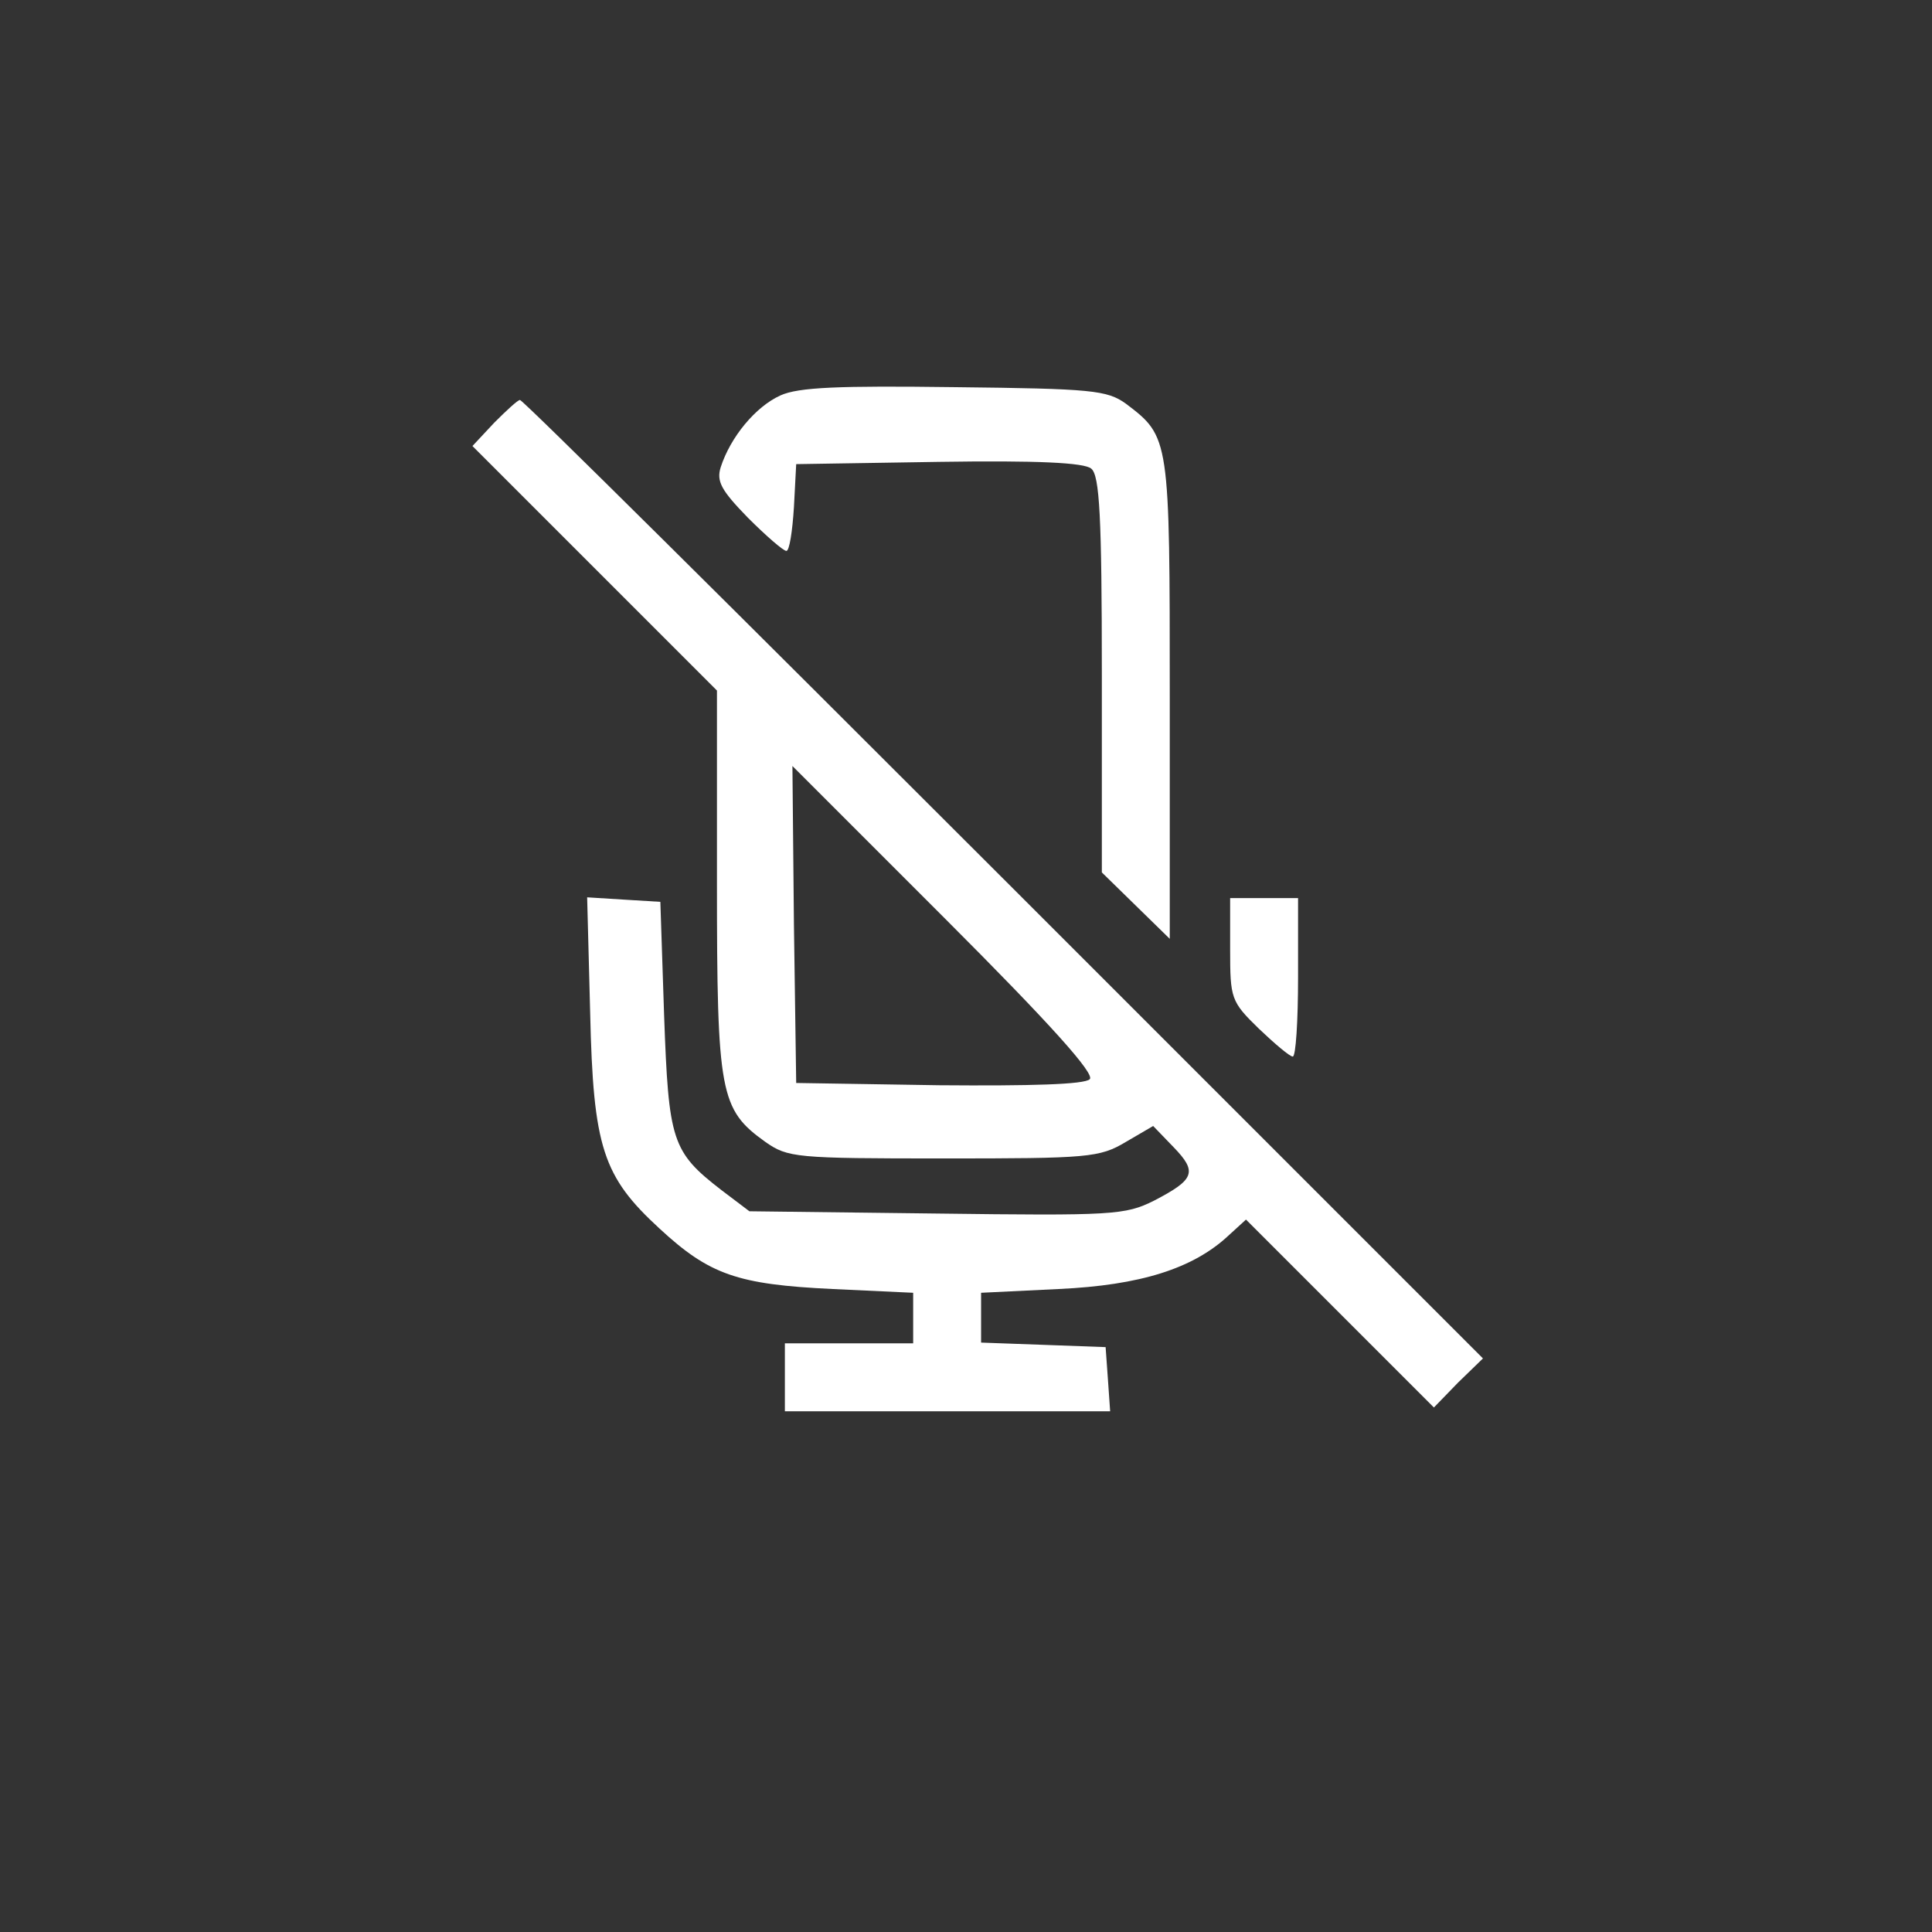 <?xml version="1.0" standalone="no"?>
<!DOCTYPE svg PUBLIC "-//W3C//DTD SVG 20010904//EN"
 "http://www.w3.org/TR/2001/REC-SVG-20010904/DTD/svg10.dtd">
<svg version="1.0" xmlns="http://www.w3.org/2000/svg"
 width="256pt" height="256pt" viewBox="0 0 256 256"
 preserveAspectRatio="xMidYMid meet">
<rect x="0" y="0" width="256" height="256" fill="#333333" stroke="none"/>
<g transform="translate(0,256) scale(0.1,-0.1)"
fill="white" stroke="none">
<path d="M1034 2036 c-33 -15 -66 -55 -79 -95 -6 -19 1 -31 36 -67 24 -24 47
-44 51 -44 4 0 8 26 10 58 l3 57 189 3 c130 2 193 -1 202 -9 11 -9 14 -63 14
-273 l0 -262 45 -44 45 -44 0 318 c0 346 0 347 -58 391 -25 18 -45 20 -227 22
-153 2 -207 0 -231 -11z"/>
<path d="M655 2000 l-29 -31 162 -162 162 -162 0 -254 c0 -280 4 -301 64 -344
30 -21 40 -22 236 -22 192 0 207 1 242 22 l36 21 27 -28 c32 -33 28 -43 -26
-71 -38 -19 -55 -20 -288 -17 l-248 3 -37 28 c-66 51 -70 65 -76 231 l-5 151
-49 3 -48 3 4 -153 c4 -179 17 -217 92 -286 66 -61 103 -74 229 -80 l107 -5 0
-33 0 -34 -85 0 -85 0 0 -45 0 -45 216 0 215 0 -3 43 -3 42 -82 3 -83 3 0 33
0 33 103 5 c108 5 178 27 225 71 l23 21 124 -124 125 -125 32 33 33 32 -635
635 c-349 349 -637 635 -641 635 -3 0 -18 -14 -34 -30z m789 -870 c-7 -7 -78
-9 -200 -8 l-189 3 -3 210 -2 210 202 -202 c141 -141 199 -206 192 -213z"/>
<path d="M1630 1302 c0 -65 1 -69 38 -105 21 -20 41 -37 45 -37 4 0 7 47 7
105 l0 105 -45 0 -45 0 0 -68z"/>
</g>
</svg>
